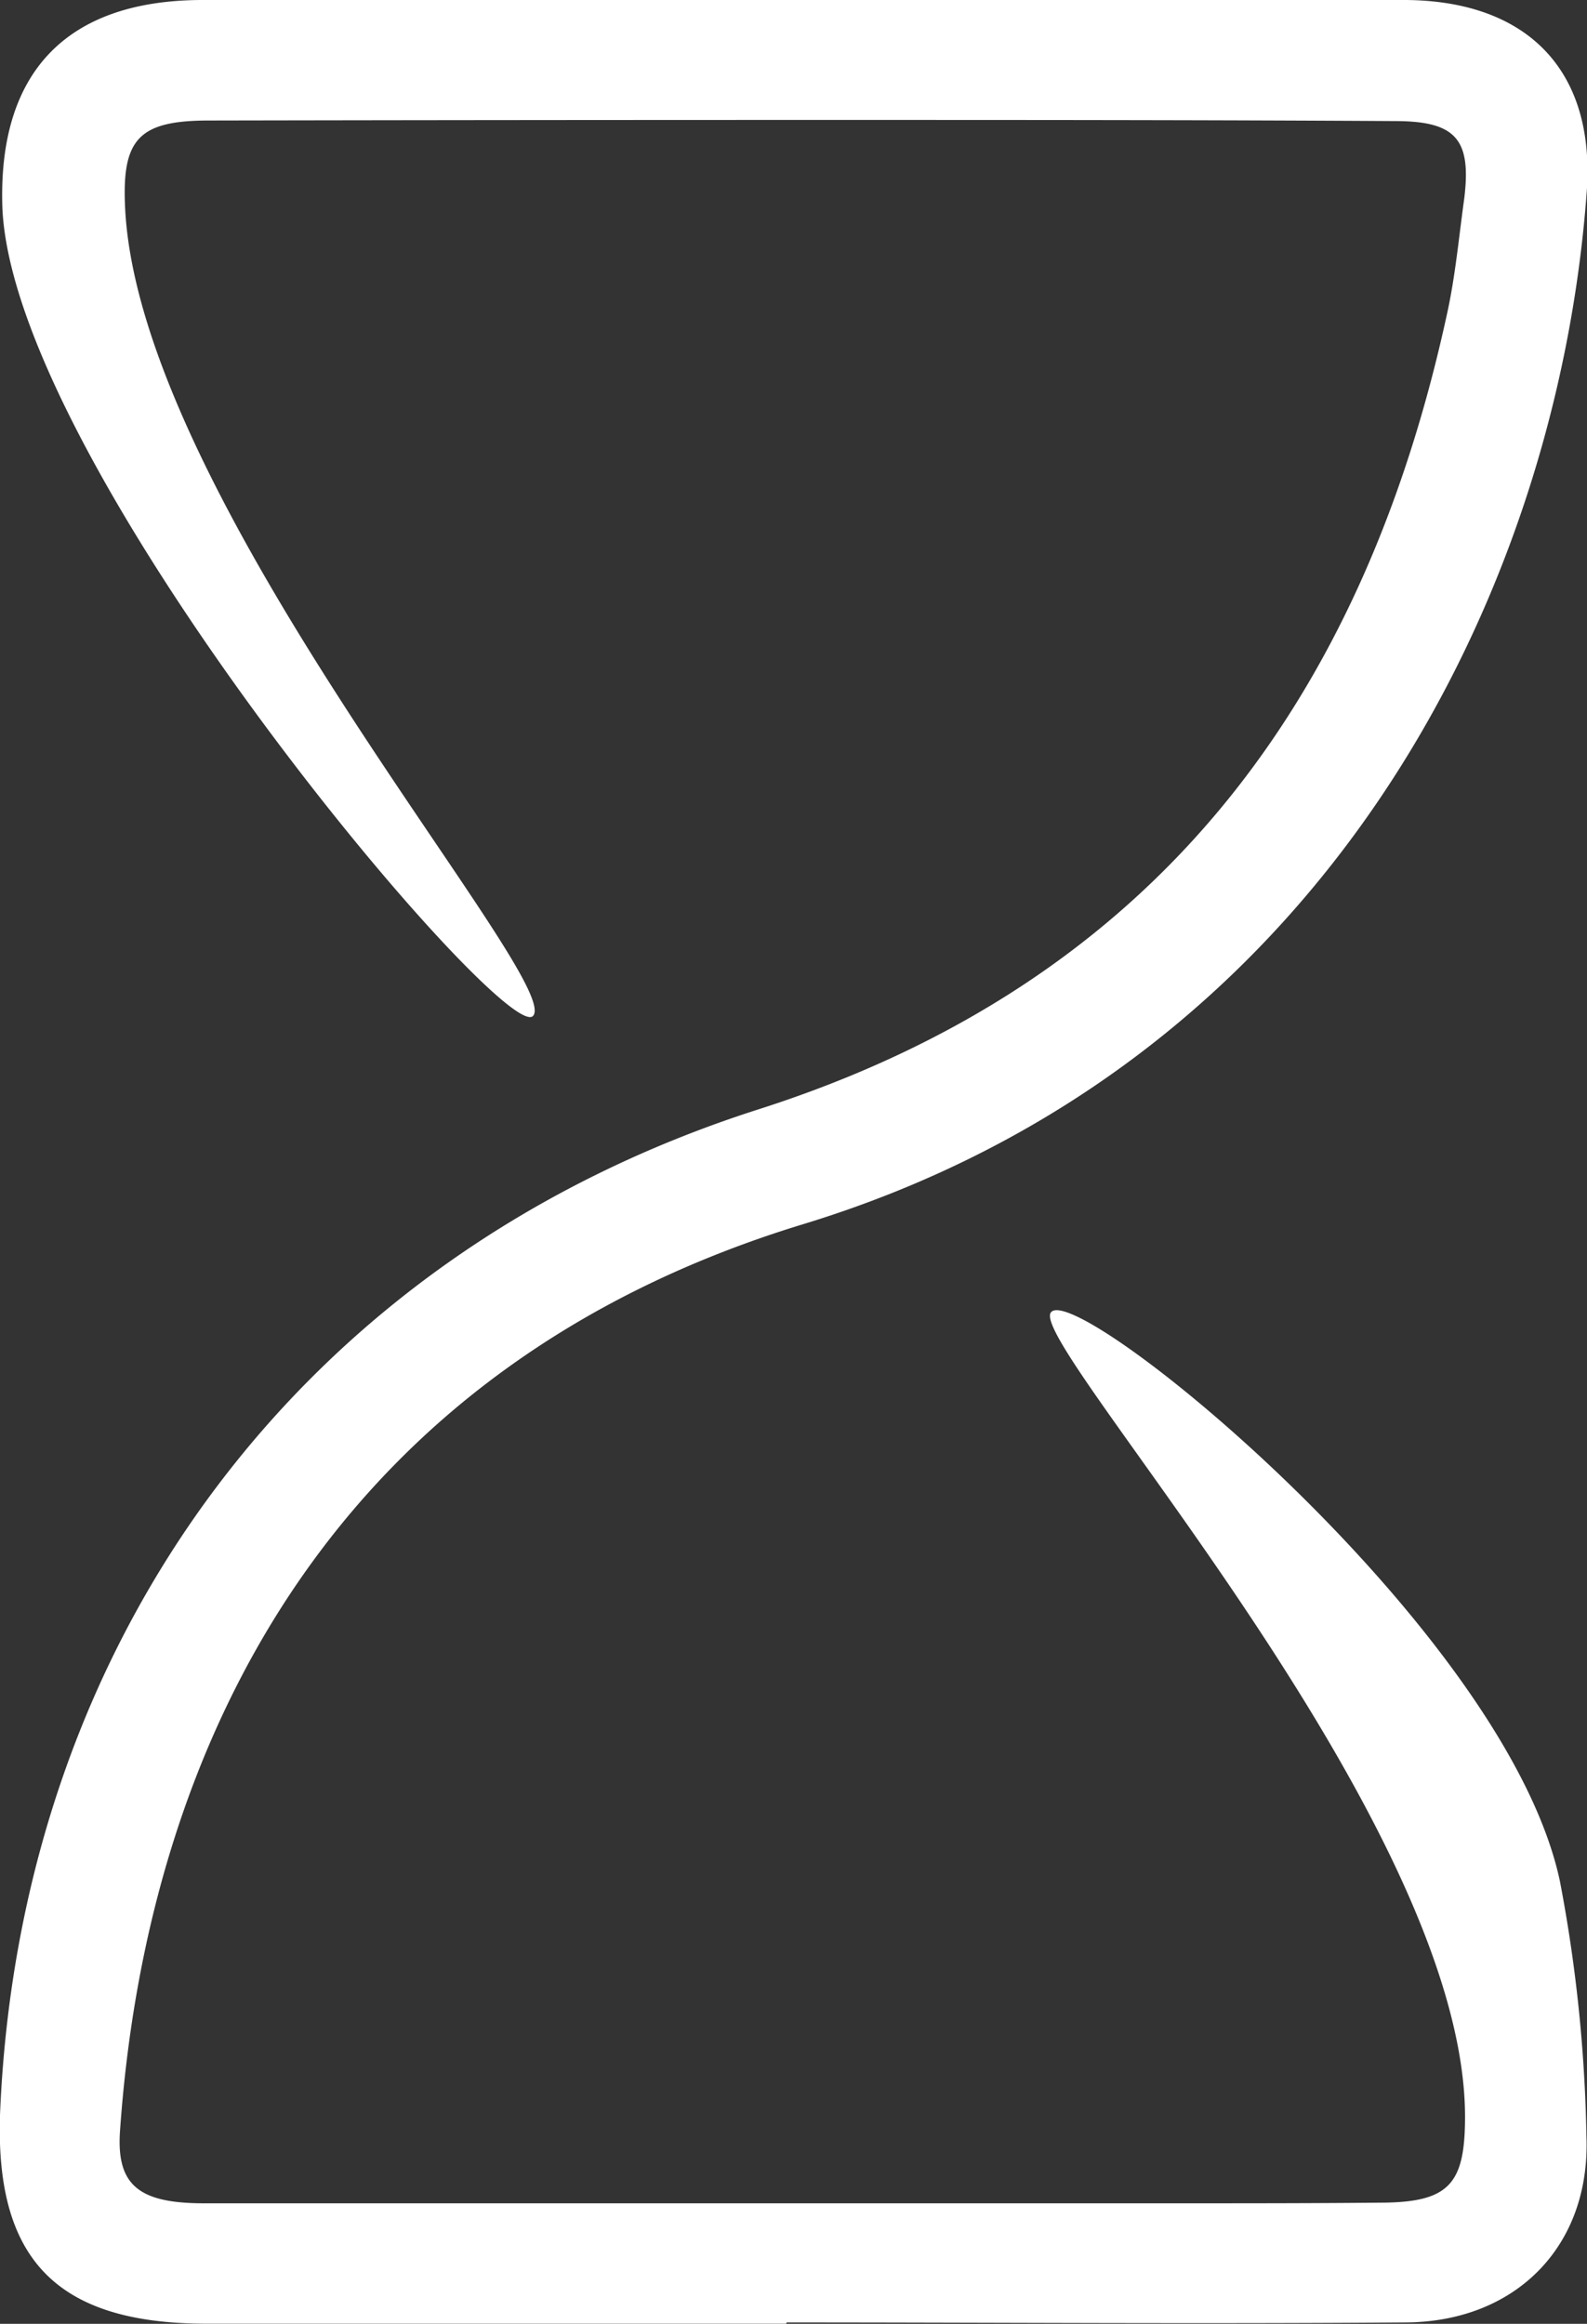 <svg xmlns="http://www.w3.org/2000/svg" viewBox="0 0 138.31 202.47"><rect x="0" y="0" width="138.31" height="202.47" fill="#333333" stroke="none"/><defs><style>.cls-1{fill:#fff;}</style></defs><title>TIM_W</title><g id="Réteg_2" data-name="Réteg 2"><g id="Réteg_1" data-name="Réteg 1"><path class="cls-1" d="M68.51,202.46c-16.83,0-33.66,0-50.49,0-13.17,0-18.56-5.67-18-18.66,1.86-41.43,26.68-74.57,66.13-87.16,34.38-11,52.64-35.41,60-69.47.7-3.24,1-6.56,1.46-9.86.63-5.11-.68-6.73-5.89-6.76-16.83-.1-33.66-.1-50.49-.1q-26.49,0-53,.05c-6.2,0-7.64,1.64-7.32,7.74,1.35,25.53,38.15,67.09,35.56,70.26C44.18,91.36,1.25,40.86.21,18.17-.22,6.35,5.74.07,17.49,0q37-.09,74,0c10.33,0,20.66,0,31,0,10.62.07,16.55,6.13,15.8,16.66C135.72,52.1,115.15,92.89,70,106.66c-40.55,12.36-57.15,44.7-59.54,79-.33,4.73,1.63,6.31,7.32,6.31q42.48,0,85,0c6,0,12,0,18-.06,5.56-.1,6.87-1.75,6.9-7.3.17-25.89-38.08-67.43-36.1-70.25,2.09-3,39.62,27.42,44.36,49.5a129.74,129.74,0,0,1,2.32,22.29c.36,9.54-6.14,16.12-15.7,16.2-18,.14-36,0-54,0Z"/></g></g></svg>